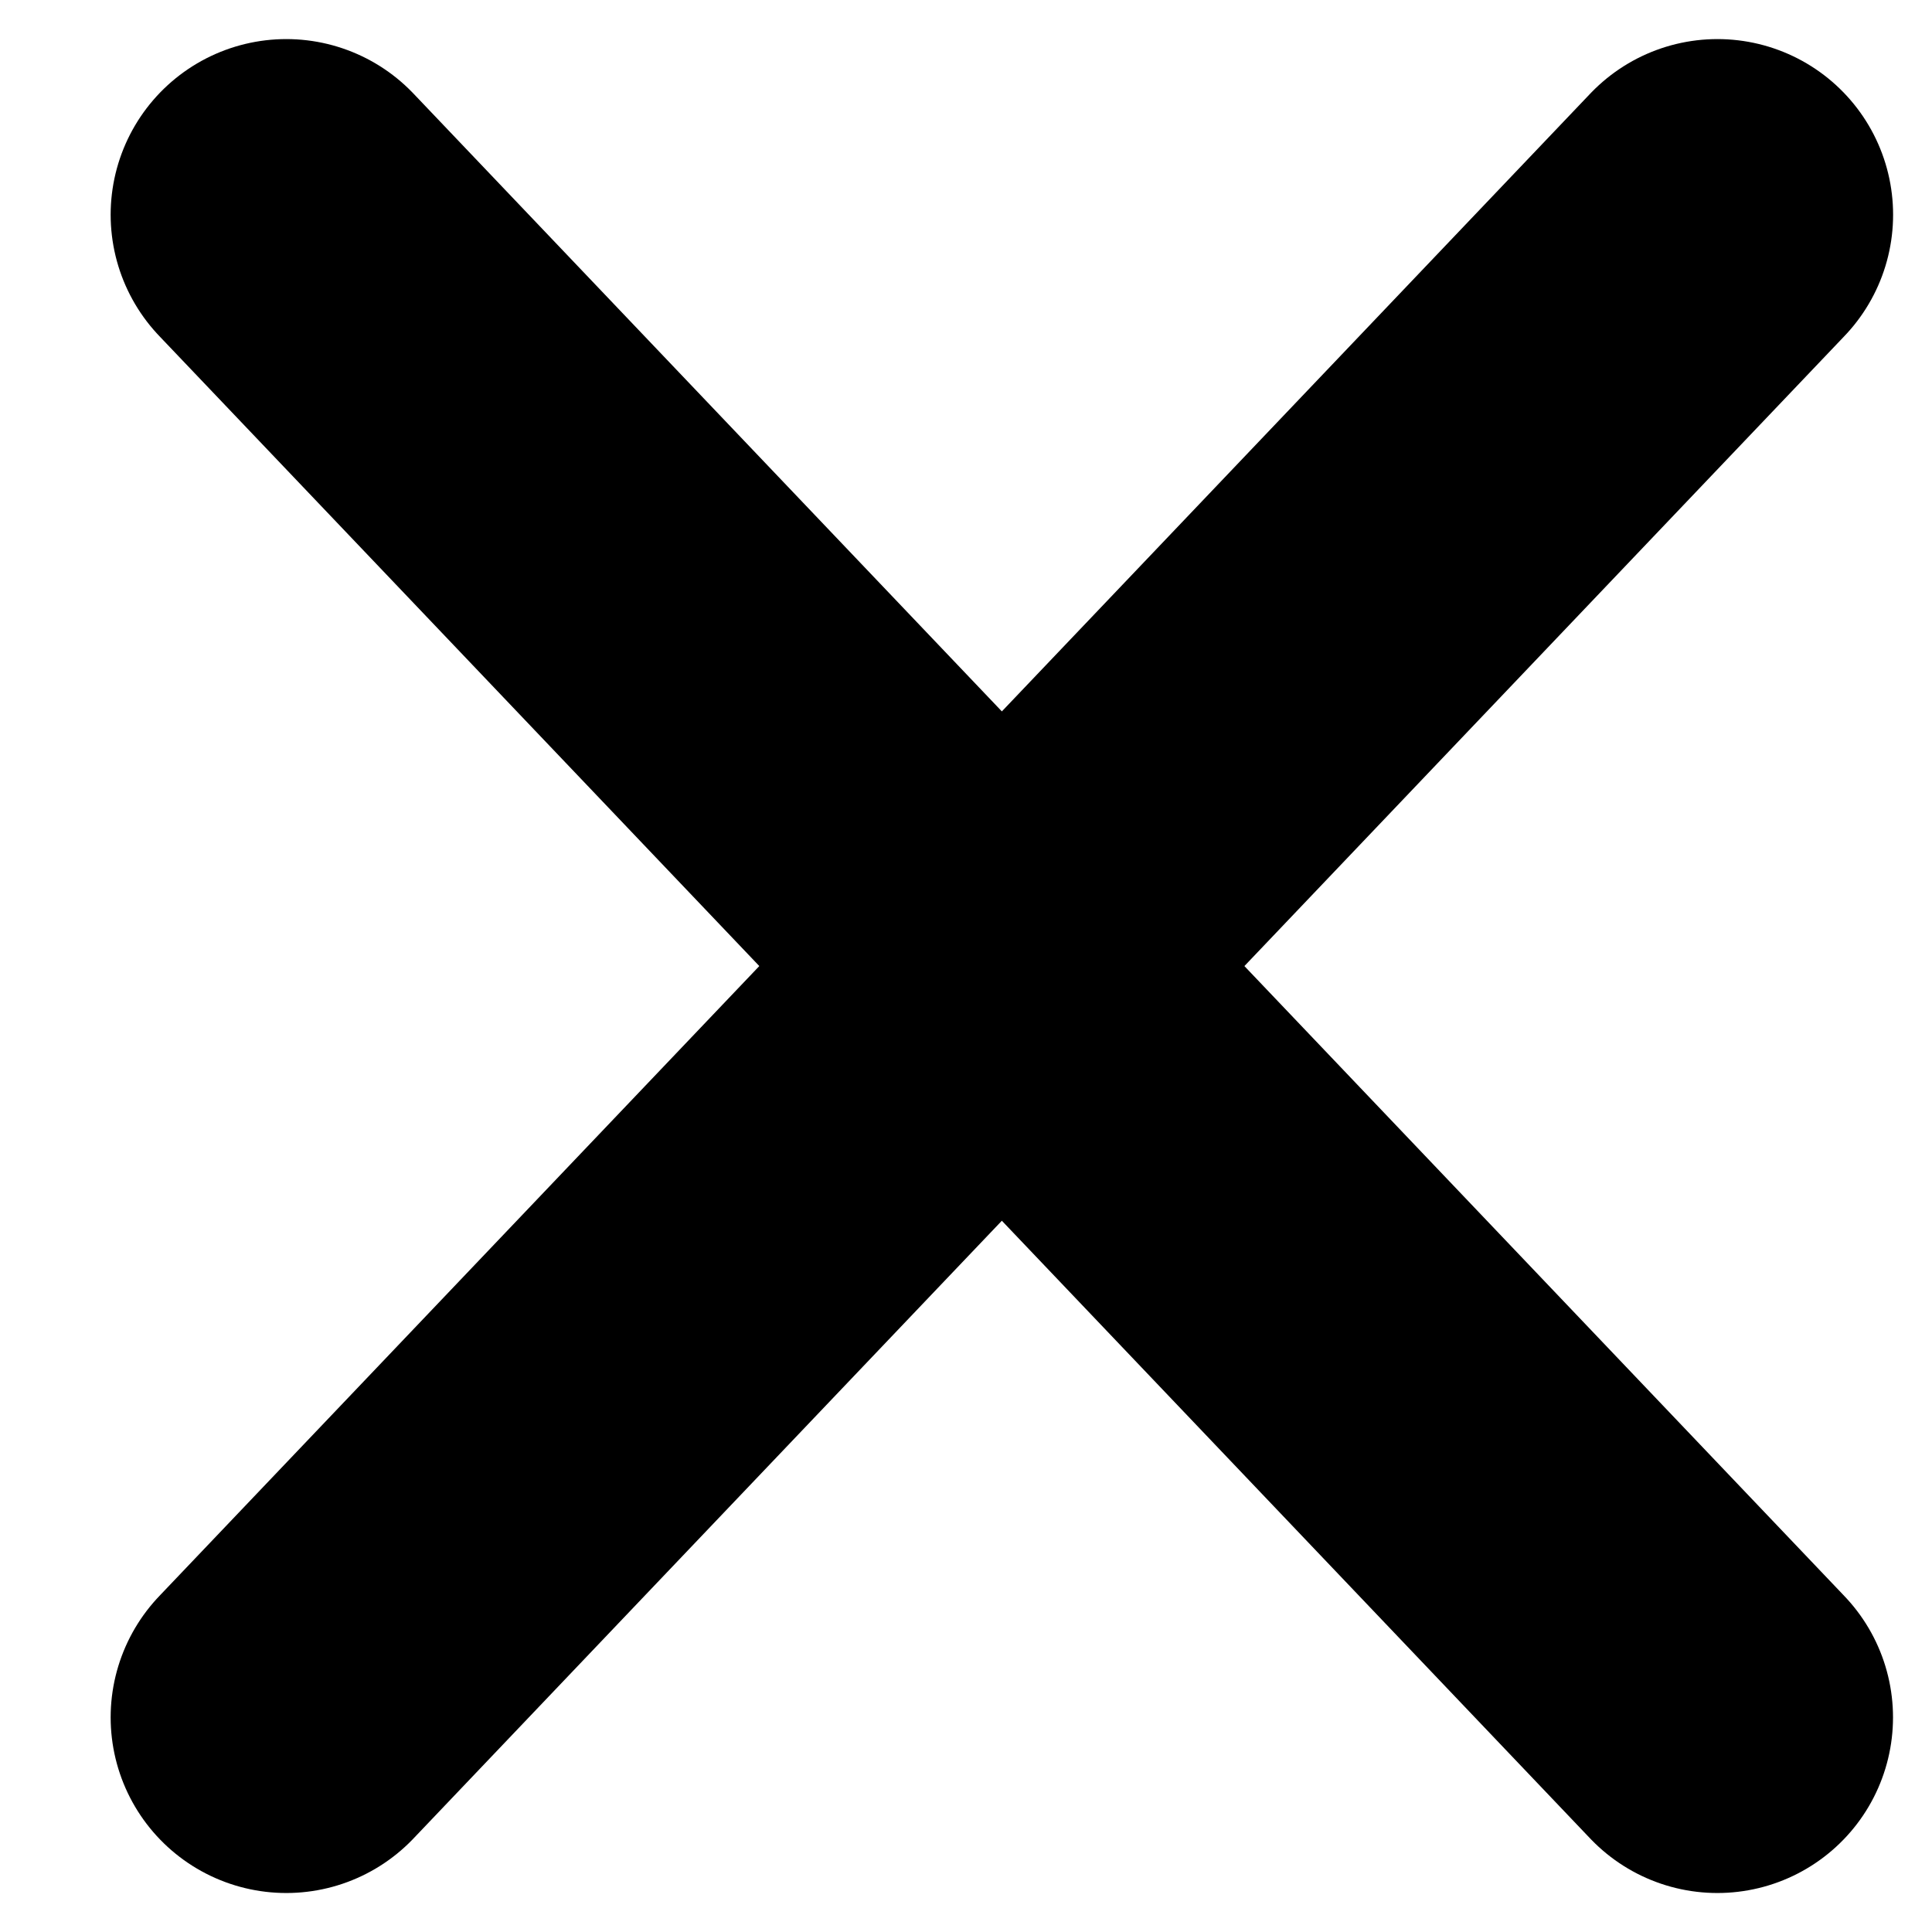 <svg xmlns="http://www.w3.org/2000/svg" width="22" height="22" viewBox="0 0 22 22" fill="none"><path d="M3.26 2.445L19.556 19.556" stroke="#EB1414" style="stroke:#EB1414;stroke:color(display-p3 0.921 0.079 0.079);stroke-opacity:1;" stroke-width="4" stroke-linecap="round" stroke-linejoin="round"></path><path d="M19.557 2.445L3.26 19.556" stroke="#EB1414" style="stroke:#EB1414;stroke:color(display-p3 0.921 0.079 0.079);stroke-opacity:1;" stroke-width="4" stroke-linecap="round" stroke-linejoin="round"></path></svg>